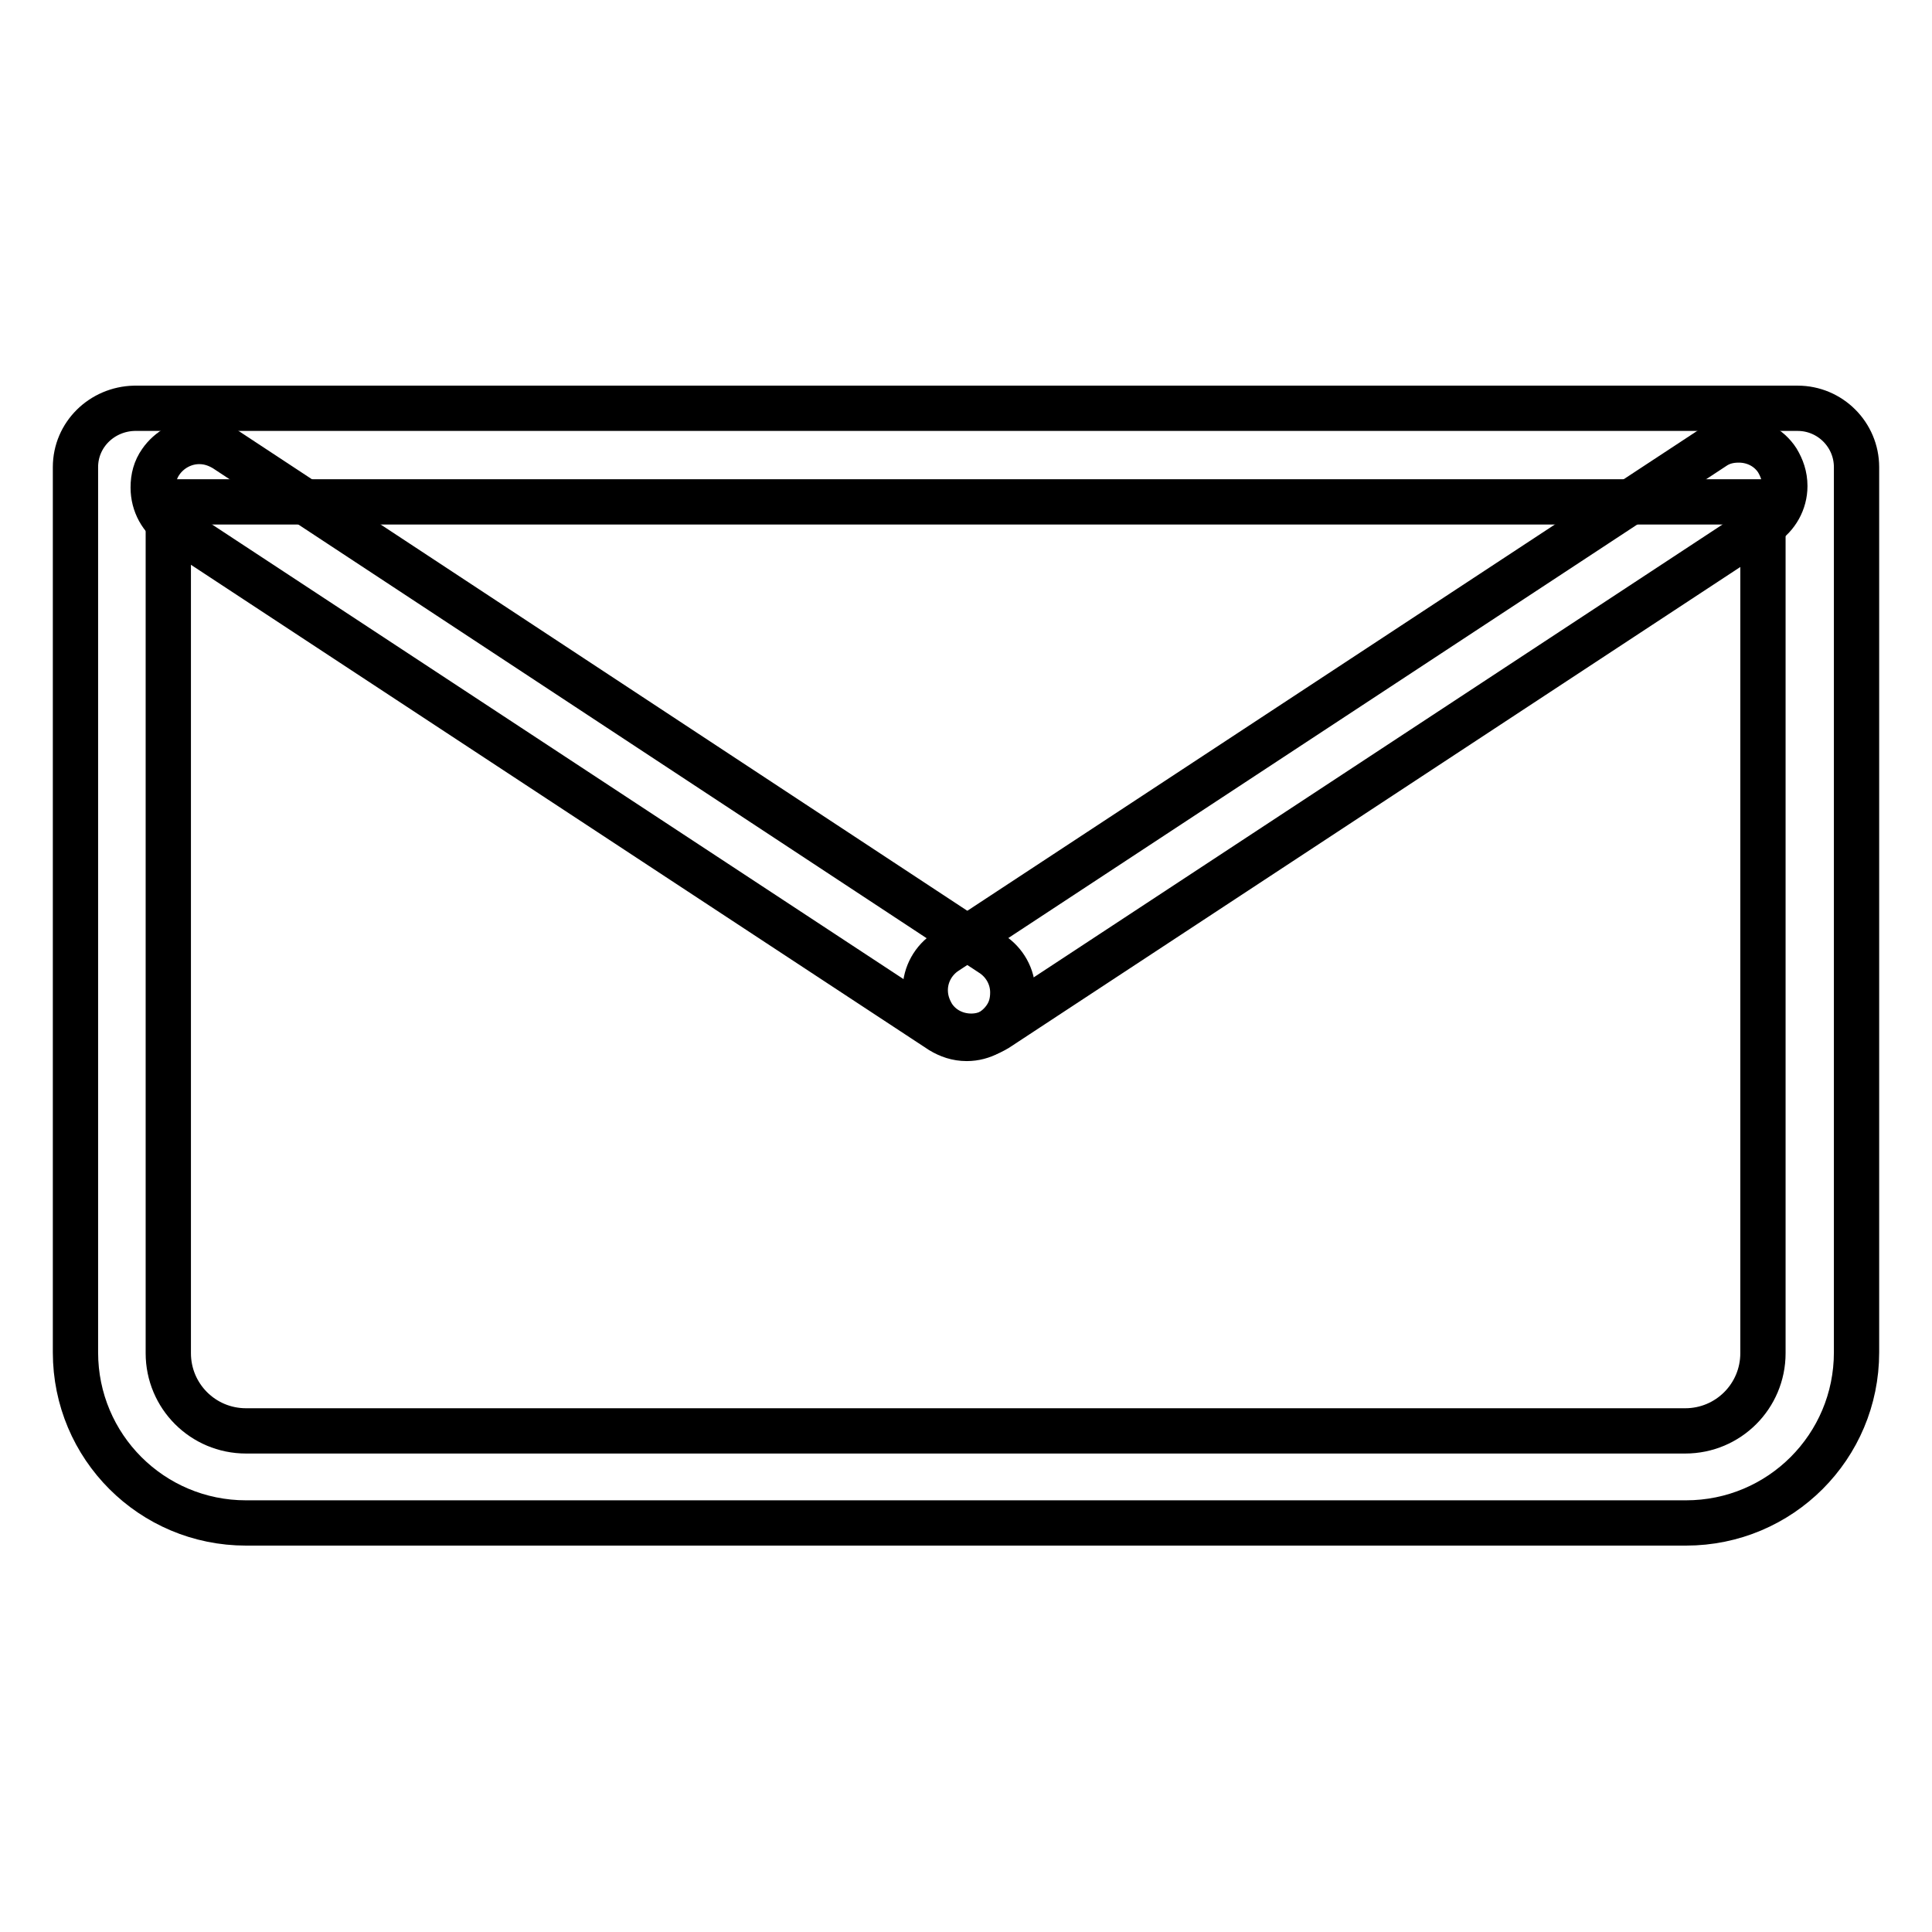 <?xml version="1.0" encoding="utf-8"?>
<!-- Svg Vector Icons : http://www.onlinewebfonts.com/icon -->
<!DOCTYPE svg PUBLIC "-//W3C//DTD SVG 1.1//EN" "http://www.w3.org/Graphics/SVG/1.1/DTD/svg11.dtd">
<svg version="1.1" xmlns="http://www.w3.org/2000/svg" xmlns:xlink="http://www.w3.org/1999/xlink" x="0px" y="0px" viewBox="0 0 256 256" enable-background="new 0 0 256 256" xml:space="preserve">
<g> <path stroke-width="6" fill-opacity="0" stroke="#000000"  d="M22.3,66.5h211.3v112.8c0,5.7-4.6,10.3-10.3,10.3H32.6c-5.7,0-10.3-4.6-10.3-10.3L22.3,66.5L22.3,66.5z  M10,61.9v117.3c0,12.5,10.1,22.6,22.6,22.6h190.8c12.5,0,22.6-10.1,22.6-22.6V61.9c0-4.3-3.5-7.8-7.8-7.8c0,0,0,0,0,0H17.8 c0,0,0,0,0,0C13.5,54.2,10,57.6,10,61.9L10,61.9z"/> <path stroke-width="6" fill-opacity="0" stroke="#000000"  d="M23.1,69.8l101.6,66.8c1,0.6,2.1,1,3.4,1c2.1,0,4-1.1,5.1-2.7c0.7-1,1-2.1,1-3.4c0-2.1-1.1-4-2.8-5.1 L29.8,59.5c-1-0.6-2.1-1-3.4-1c-2.1,0-4,1.1-5.1,2.7c-0.7,1-1,2.1-1,3.4C20.3,66.8,21.4,68.7,23.1,69.8L23.1,69.8z"/> <path stroke-width="6" fill-opacity="0" stroke="#000000"  d="M227,59.3l-101.6,66.8c-1.7,1.1-2.8,3-2.8,5.1c0,1.3,0.4,2.4,1,3.4c1.1,1.7,3,2.7,5.1,2.7 c1.3,0,2.4-0.4,3.4-1l101.6-66.8c1.7-1.1,2.8-3,2.8-5.1c0-1.3-0.4-2.4-1-3.4c-1.1-1.7-3-2.7-5.1-2.7C229.1,58.3,228,58.6,227,59.3 L227,59.3z"/></g>
</svg>